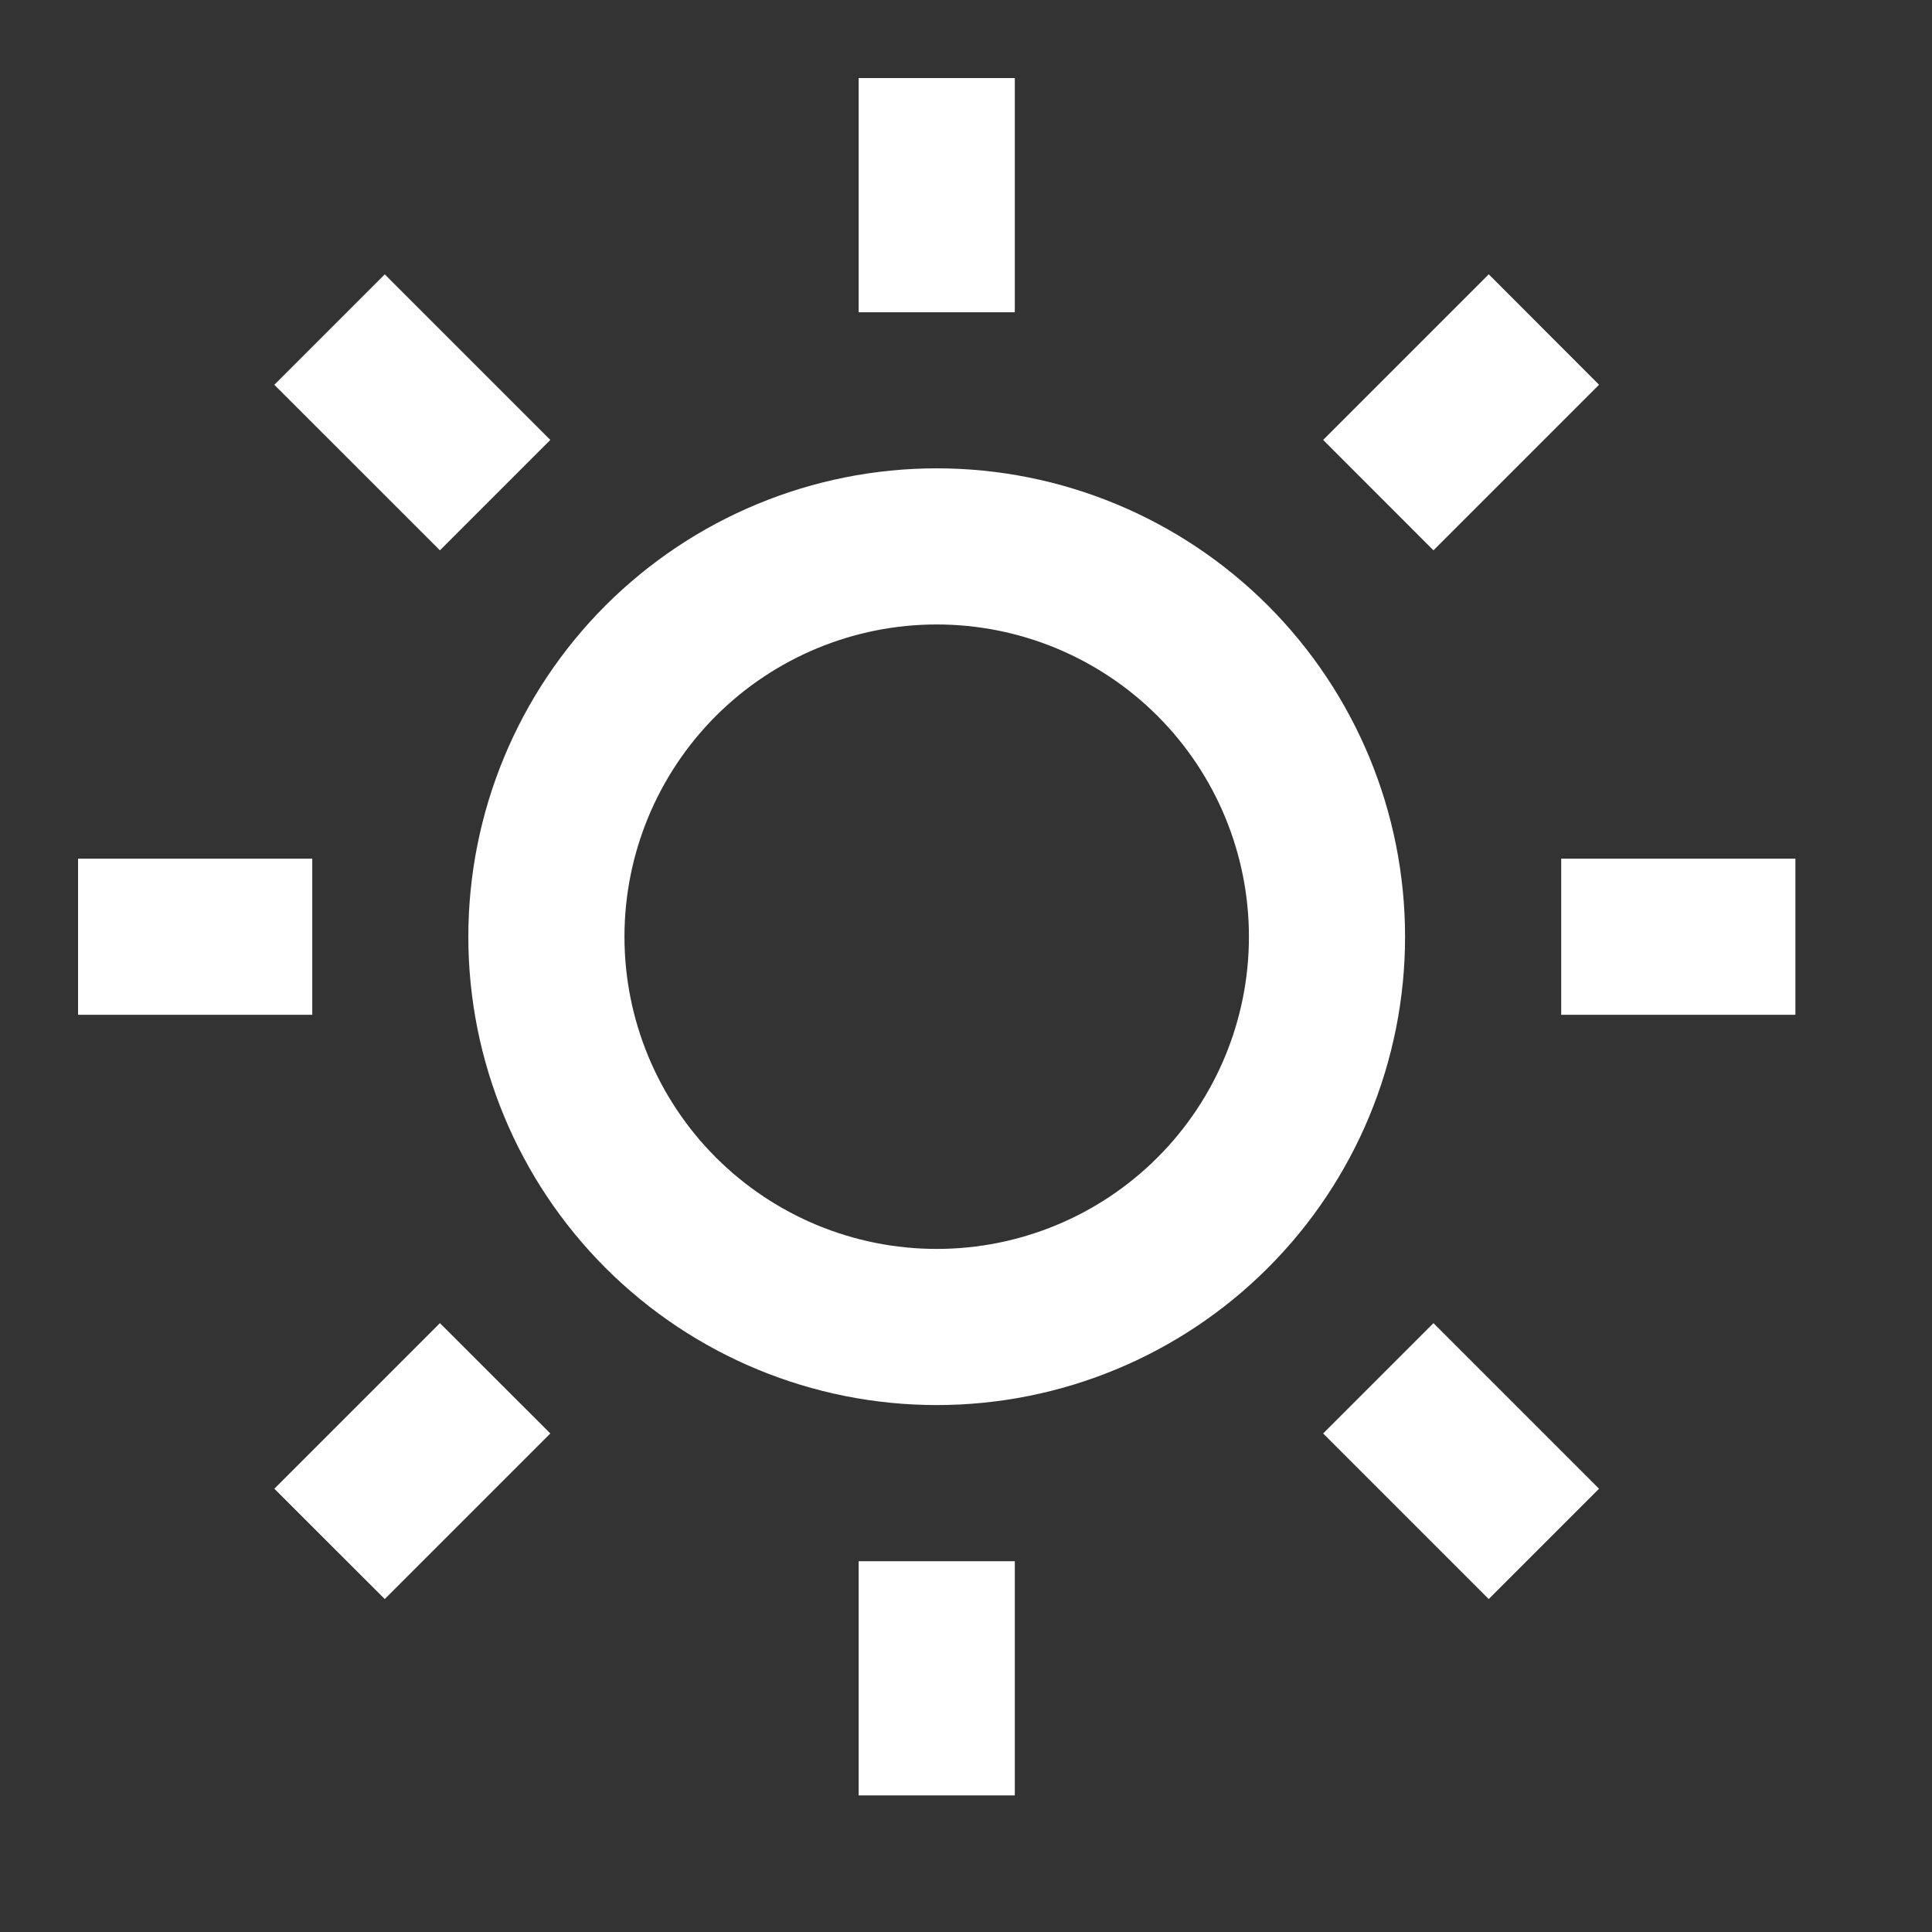 <svg width="27" height="27" viewBox="0 0 27 27" fill="none" xmlns="http://www.w3.org/2000/svg">
<rect x="0" y="0" width="27" height="27" fill="#333333" stroke="none"/>
<g clip-path="url(#clip0_7_66)">
<path d="M13.091 19.636C11.355 19.636 9.69 18.947 8.462 17.719C7.235 16.492 6.545 14.827 6.545 13.091C6.545 11.355 7.235 9.69 8.462 8.462C9.69 7.235 11.355 6.545 13.091 6.545C14.827 6.545 16.492 7.235 17.719 8.462C18.947 9.69 19.636 11.355 19.636 13.091C19.636 14.827 18.947 16.492 17.719 17.719C16.492 18.947 14.827 19.636 13.091 19.636ZM13.091 17.454C14.248 17.454 15.358 16.995 16.176 16.176C16.995 15.358 17.454 14.248 17.454 13.091C17.454 11.934 16.995 10.824 16.176 10.005C15.358 9.187 14.248 8.727 13.091 8.727C11.934 8.727 10.824 9.187 10.005 10.005C9.187 10.824 8.727 11.934 8.727 13.091C8.727 14.248 9.187 15.358 10.005 16.176C10.824 16.995 11.934 17.454 13.091 17.454ZM12 1.091H14.182V4.364H12V1.091ZM12 21.818H14.182V25.091H12V21.818ZM3.834 5.377L5.377 3.834L7.691 6.148L6.148 7.691L3.834 5.378V5.377ZM18.491 20.033L20.033 18.491L22.347 20.805L20.805 22.347L18.491 20.033ZM20.805 3.833L22.347 5.377L20.033 7.691L18.491 6.148L20.805 3.834V3.833ZM6.148 18.491L7.691 20.033L5.377 22.347L3.834 20.805L6.148 18.491ZM25.091 12V14.182H21.818V12H25.091ZM4.364 12V14.182H1.091V12H4.364Z" fill="white"/>
</g>
<defs>
<clipPath id="clip0_7_66">
<rect width="26.182" height="26.182" fill="white"/>
</clipPath>
</defs>
</svg>
